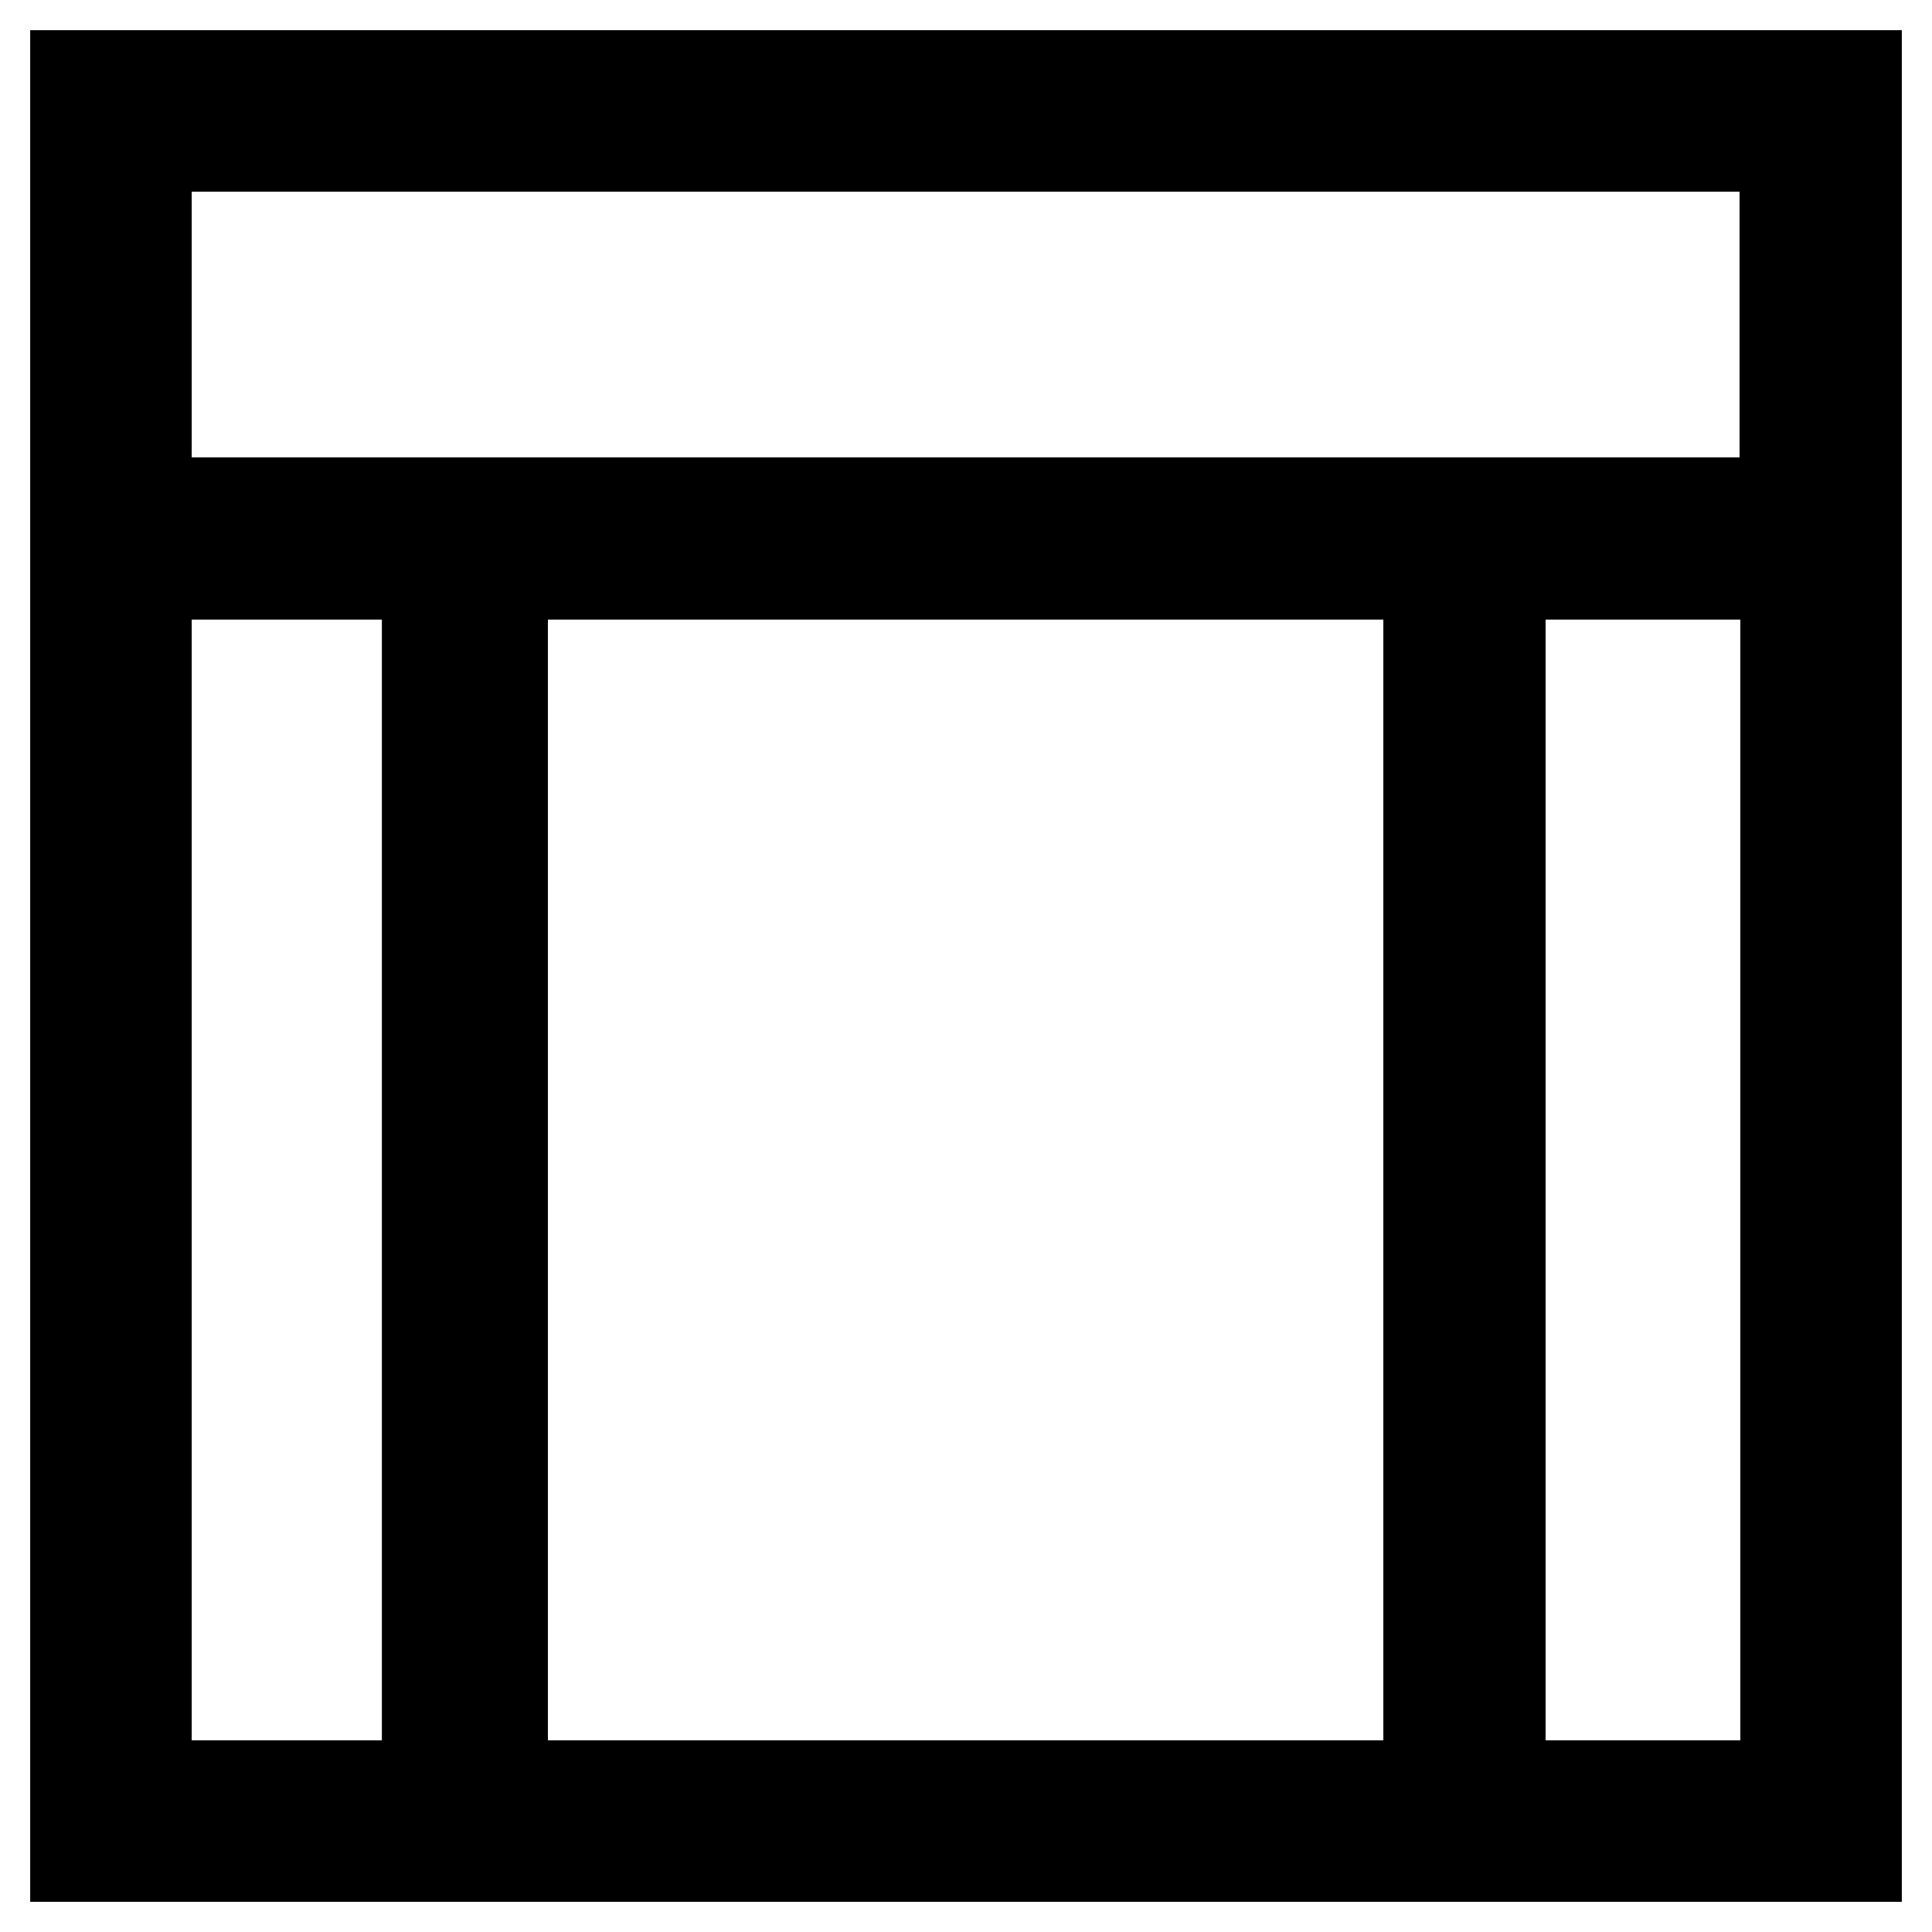 <?xml version="1.0" encoding="utf-8"?>
<!-- Svg Vector Icons : http://www.onlinewebfonts.com/icon -->
<!DOCTYPE svg PUBLIC "-//W3C//DTD SVG 1.1//EN" "http://www.w3.org/Graphics/SVG/1.1/DTD/svg11.dtd">
<svg version="1.1" xmlns="http://www.w3.org/2000/svg" xmlns:xlink="http://www.w3.org/1999/xlink" x="0px" y="0px" viewBox="0 0 256 256" enable-background="new 0 0 256 256" xml:space="preserve">
<g><g><g><path stroke-width="12" fill-opacity="0" stroke="#000000"  d="M10,10v236h236V10H10z M56.6,236.6H19.4V76.1h37.2V236.6z M189.4,236.6H66.6V76.1h122.7V236.6z M236.6,236.6h-37.8V76.1h37.8V236.6z M236.6,66.6H19.4V19.4h217.1V66.6z"/></g></g></g>
</svg>